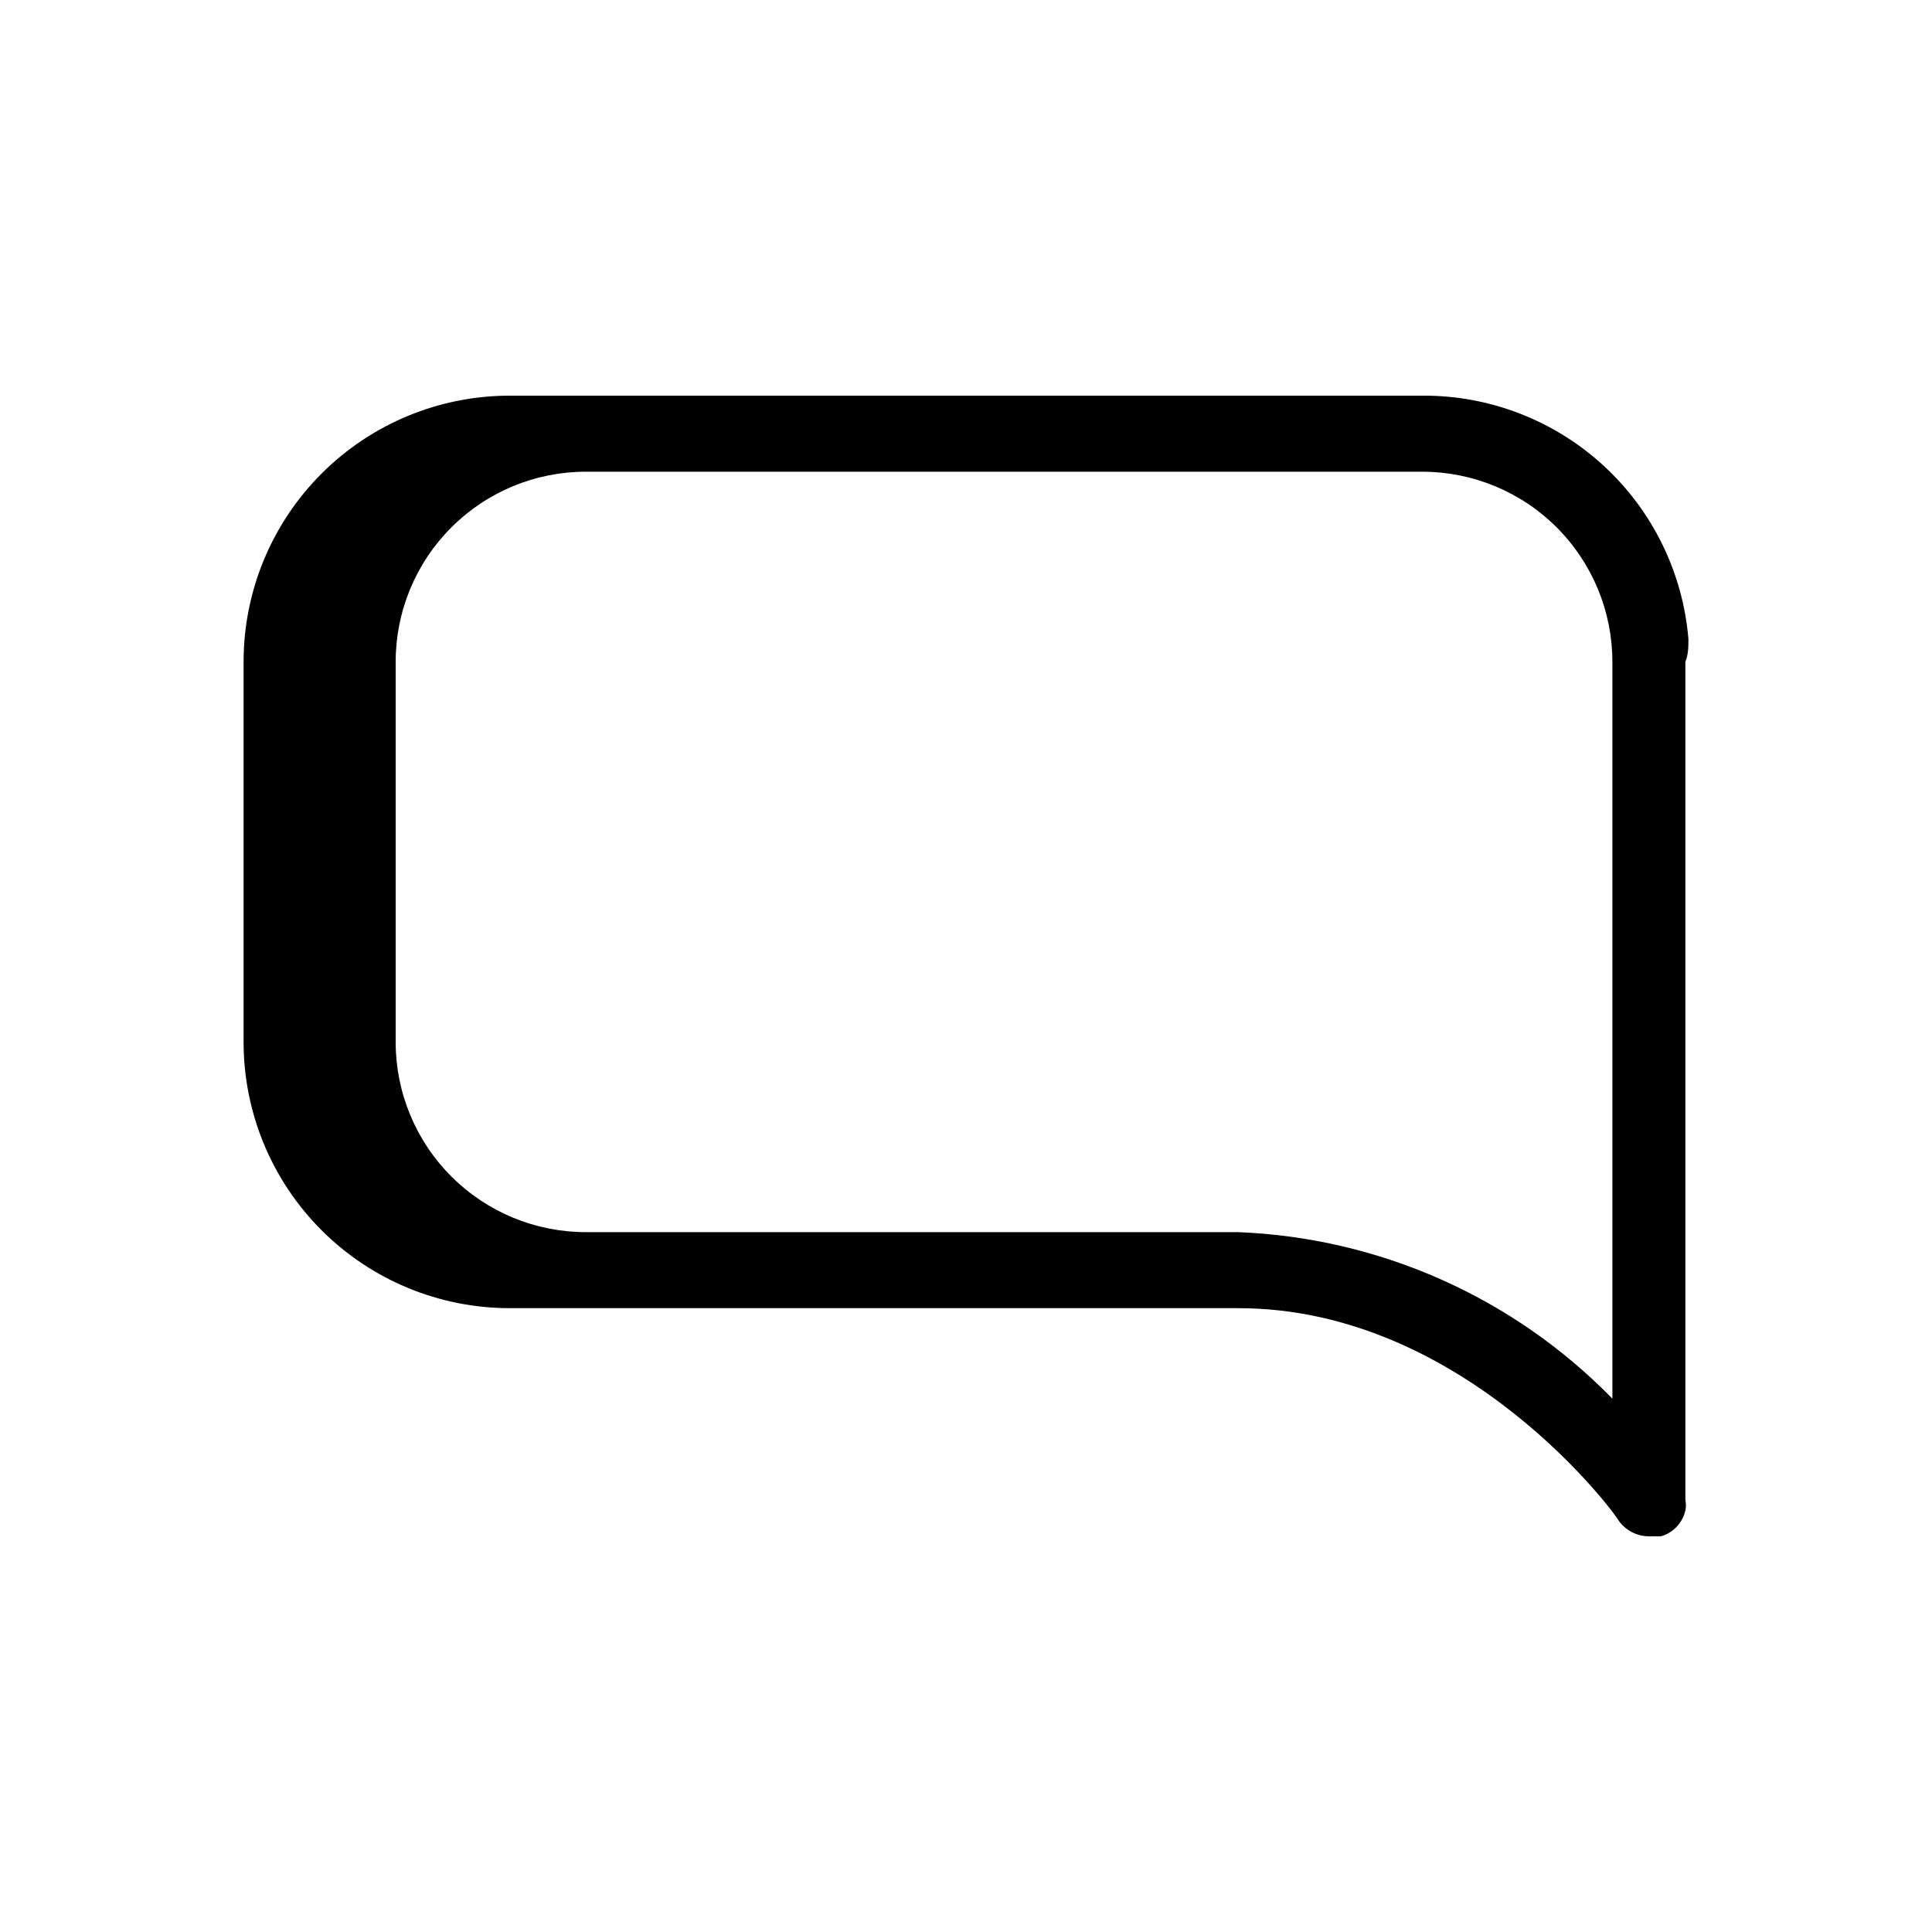 <?xml version="1.0" encoding="UTF-8"?>
<!-- Uploaded to: ICON Repo, www.iconrepo.com, Generator: ICON Repo Mixer Tools -->
<svg fill="#000000" width="800px" height="800px" version="1.1" viewBox="144 144 512 512" xmlns="http://www.w3.org/2000/svg">
 <path d="m591.45 313.34c-1.473-17.656-9.555-34.109-22.629-46.066-13.078-11.953-30.184-18.535-47.902-18.422h-241.83c-18.707 0-36.648 7.43-49.875 20.66-13.23 13.227-20.66 31.168-20.66 49.875v100.76c0 18.707 7.43 36.645 20.66 49.875 13.227 13.227 31.168 20.656 49.875 20.656h193.06c60.457 0 100.76 55.621 100.76 56.227 1.879 2.695 4.977 4.285 8.262 4.231h3.023c3.234-0.941 5.703-3.566 6.449-6.852 0.188-0.93 0.188-1.891 0-2.82v-222.08c0.805-2.016 0.805-4.031 0.805-6.047zm-20.152 184.6v16.727-0.004c-26.191-26.844-61.672-42.637-99.148-44.133h-172.91c-13.363 0-26.18-5.309-35.625-14.754-9.449-9.449-14.758-22.266-14.758-35.625v-100.76c0-13.363 5.309-26.18 14.758-35.625 9.445-9.449 22.262-14.758 35.625-14.758h221.68c13.359 0 26.176 5.309 35.625 14.758 9.445 9.445 14.754 22.262 14.754 35.625z"/>
</svg>